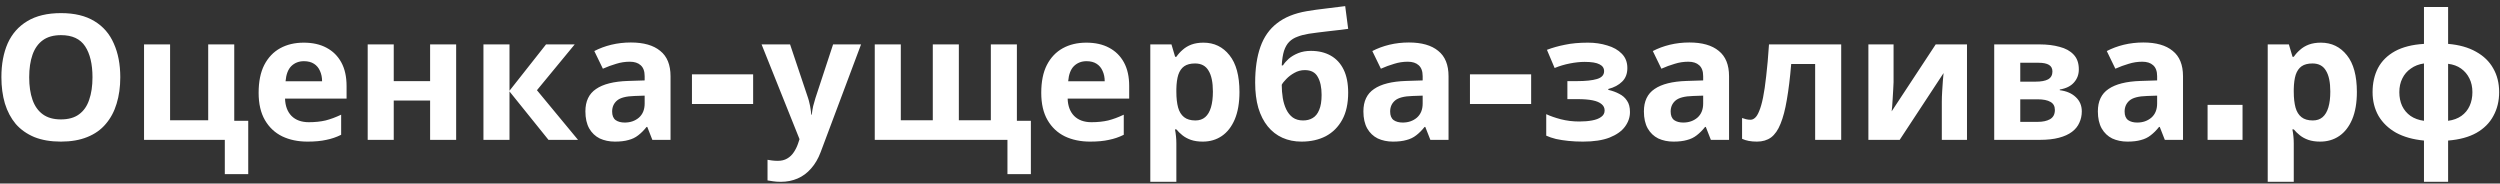 <svg width="286" height="21" viewBox="0 0 286 21" fill="none" xmlns="http://www.w3.org/2000/svg">
<rect x="0" y="0" width="286" height="21" fill="#333333" stroke="none"/>
<path d="M13.76 8.84C13.76 9.947 13.62 10.953 13.34 11.86C13.073 12.753 12.66 13.527 12.1 14.18C11.553 14.833 10.847 15.333 9.98 15.68C9.127 16.027 8.12 16.2 6.96 16.2C5.8 16.2 4.787 16.027 3.92 15.68C3.067 15.32 2.36 14.82 1.8 14.18C1.253 13.527 0.84 12.747 0.56 11.84C0.293 10.933 0.16 9.927 0.16 8.82C0.16 7.34 0.4 6.053 0.88 4.96C1.373 3.867 2.12 3.02 3.12 2.42C4.133 1.807 5.42 1.5 6.98 1.5C8.527 1.5 9.8 1.807 10.8 2.42C11.8 3.02 12.54 3.873 13.02 4.98C13.513 6.073 13.76 7.36 13.76 8.84ZM3.34 8.84C3.34 9.84 3.467 10.7 3.72 11.42C3.973 12.14 4.367 12.693 4.9 13.08C5.433 13.467 6.12 13.66 6.96 13.66C7.827 13.66 8.52 13.467 9.04 13.08C9.573 12.693 9.96 12.14 10.2 11.42C10.453 10.7 10.58 9.84 10.58 8.84C10.58 7.333 10.3 6.153 9.74 5.3C9.18 4.447 8.26 4.02 6.98 4.02C6.127 4.02 5.433 4.213 4.9 4.6C4.367 4.987 3.973 5.54 3.72 6.26C3.467 6.98 3.34 7.84 3.34 8.84ZM28.398 19.92H25.718V16H16.478V5.08H19.458V13.76H23.818V5.08H26.798V13.82H28.398V19.92ZM34.748 4.88C35.761 4.88 36.627 5.073 37.347 5.46C38.081 5.847 38.648 6.407 39.047 7.14C39.447 7.873 39.648 8.773 39.648 9.84V11.28H32.608C32.634 12.12 32.881 12.78 33.347 13.26C33.828 13.74 34.487 13.98 35.328 13.98C36.034 13.98 36.674 13.913 37.248 13.78C37.821 13.633 38.414 13.413 39.028 13.12V15.42C38.494 15.687 37.928 15.88 37.328 16C36.741 16.133 36.028 16.2 35.188 16.2C34.094 16.2 33.127 16 32.288 15.6C31.448 15.187 30.788 14.567 30.308 13.74C29.828 12.913 29.587 11.873 29.587 10.62C29.587 9.34 29.801 8.28 30.227 7.44C30.668 6.587 31.274 5.947 32.047 5.52C32.821 5.093 33.721 4.88 34.748 4.88ZM34.767 7C34.194 7 33.714 7.187 33.328 7.56C32.954 7.933 32.734 8.513 32.667 9.3H36.847C36.847 8.86 36.767 8.467 36.608 8.12C36.461 7.773 36.234 7.5 35.928 7.3C35.621 7.1 35.234 7 34.767 7ZM45.044 5.08V9.28H49.204V5.08H52.184V16H49.204V11.5H45.044V16H42.064V5.08H45.044ZM62.466 5.08H65.746L61.426 10.32L66.126 16H62.746L58.286 10.46V16H55.306V5.08H58.286V10.38L62.466 5.08ZM72.169 4.86C73.636 4.86 74.756 5.18 75.529 5.82C76.316 6.447 76.709 7.413 76.709 8.72V16H74.629L74.049 14.52H73.969C73.662 14.907 73.342 15.227 73.009 15.48C72.689 15.733 72.316 15.913 71.889 16.02C71.476 16.14 70.962 16.2 70.349 16.2C69.709 16.2 69.129 16.08 68.609 15.84C68.102 15.587 67.702 15.207 67.409 14.7C67.116 14.18 66.969 13.527 66.969 12.74C66.969 11.58 67.376 10.727 68.189 10.18C69.002 9.62 70.222 9.313 71.849 9.26L73.749 9.2V8.72C73.749 8.147 73.596 7.727 73.289 7.46C72.996 7.193 72.582 7.06 72.049 7.06C71.516 7.06 70.996 7.14 70.489 7.3C69.982 7.447 69.476 7.633 68.969 7.86L67.989 5.84C68.576 5.533 69.222 5.293 69.929 5.12C70.649 4.947 71.396 4.86 72.169 4.86ZM72.589 10.98C71.629 11.007 70.962 11.18 70.589 11.5C70.216 11.82 70.029 12.24 70.029 12.76C70.029 13.213 70.162 13.54 70.429 13.74C70.696 13.927 71.042 14.02 71.469 14.02C72.109 14.02 72.649 13.833 73.089 13.46C73.529 13.073 73.749 12.533 73.749 11.84V10.94L72.589 10.98ZM79.159 11.9V8.5H86.159V11.9H79.159ZM87.125 5.08H90.385L92.445 11.22C92.512 11.42 92.565 11.62 92.605 11.82C92.658 12.02 92.698 12.227 92.725 12.44C92.765 12.653 92.792 12.88 92.805 13.12H92.865C92.905 12.773 92.958 12.447 93.025 12.14C93.105 11.82 93.192 11.513 93.285 11.22L95.305 5.08H98.505L93.885 17.4C93.605 18.147 93.238 18.773 92.785 19.28C92.345 19.787 91.832 20.167 91.245 20.42C90.658 20.673 90.018 20.8 89.325 20.8C88.992 20.8 88.698 20.78 88.445 20.74C88.205 20.713 87.992 20.68 87.805 20.64V18.28C87.952 18.307 88.125 18.333 88.325 18.36C88.538 18.387 88.758 18.4 88.985 18.4C89.398 18.4 89.752 18.313 90.045 18.14C90.352 17.967 90.605 17.727 90.805 17.42C91.005 17.127 91.165 16.807 91.285 16.46L91.465 15.92L87.125 5.08ZM116.332 5.08V13.82H117.932V19.92H115.252V16H100.072V5.08H103.052V13.76H106.712V5.08H109.692V13.76H113.352V5.08H116.332ZM124.279 4.88C125.292 4.88 126.159 5.073 126.879 5.46C127.612 5.847 128.179 6.407 128.579 7.14C128.979 7.873 129.179 8.773 129.179 9.84V11.28H122.139C122.165 12.12 122.412 12.78 122.879 13.26C123.359 13.74 124.019 13.98 124.859 13.98C125.565 13.98 126.205 13.913 126.779 13.78C127.352 13.633 127.945 13.413 128.559 13.12V15.42C128.025 15.687 127.459 15.88 126.859 16C126.272 16.133 125.559 16.2 124.719 16.2C123.625 16.2 122.659 16 121.819 15.6C120.979 15.187 120.319 14.567 119.839 13.74C119.359 12.913 119.119 11.873 119.119 10.62C119.119 9.34 119.332 8.28 119.759 7.44C120.199 6.587 120.805 5.947 121.579 5.52C122.352 5.093 123.252 4.88 124.279 4.88ZM124.299 7C123.725 7 123.245 7.187 122.859 7.56C122.485 7.933 122.265 8.513 122.199 9.3H126.379C126.379 8.86 126.299 8.467 126.139 8.12C125.992 7.773 125.765 7.5 125.459 7.3C125.152 7.1 124.765 7 124.299 7ZM137.675 4.88C138.902 4.88 139.895 5.36 140.655 6.32C141.415 7.267 141.795 8.667 141.795 10.52C141.795 11.76 141.615 12.807 141.255 13.66C140.895 14.5 140.402 15.133 139.775 15.56C139.148 15.987 138.422 16.2 137.595 16.2C137.075 16.2 136.622 16.133 136.235 16C135.862 15.867 135.542 15.693 135.275 15.48C135.008 15.267 134.775 15.04 134.575 14.8H134.415C134.468 15.053 134.508 15.32 134.535 15.6C134.562 15.867 134.575 16.133 134.575 16.4V20.8H131.595V5.08H134.015L134.435 6.5H134.575C134.775 6.207 135.015 5.94 135.295 5.7C135.575 5.447 135.908 5.247 136.295 5.1C136.695 4.953 137.155 4.88 137.675 4.88ZM136.715 7.26C136.195 7.26 135.782 7.367 135.475 7.58C135.168 7.793 134.942 8.12 134.795 8.56C134.662 8.987 134.588 9.527 134.575 10.18V10.5C134.575 11.207 134.642 11.807 134.775 12.3C134.908 12.78 135.135 13.147 135.455 13.4C135.775 13.653 136.208 13.78 136.755 13.78C137.208 13.78 137.582 13.653 137.875 13.4C138.168 13.147 138.388 12.773 138.535 12.28C138.682 11.787 138.755 11.187 138.755 10.48C138.755 9.413 138.588 8.613 138.255 8.08C137.935 7.533 137.422 7.26 136.715 7.26ZM143.591 9.46C143.591 7.847 143.791 6.48 144.191 5.36C144.591 4.227 145.225 3.327 146.091 2.66C146.958 1.98 148.091 1.52 149.491 1.28C150.198 1.16 150.911 1.06 151.631 0.98C152.365 0.887 153.118 0.793 153.891 0.7L154.231 3.3C153.898 3.34 153.531 3.387 153.131 3.44C152.731 3.48 152.325 3.527 151.911 3.58C151.511 3.62 151.125 3.667 150.751 3.72C150.378 3.773 150.038 3.82 149.731 3.86C149.238 3.94 148.805 4.053 148.431 4.2C148.058 4.333 147.745 4.527 147.491 4.78C147.238 5.033 147.038 5.38 146.891 5.82C146.758 6.247 146.671 6.8 146.631 7.48H146.771C146.931 7.227 147.151 6.973 147.431 6.72C147.725 6.467 148.085 6.253 148.511 6.08C148.938 5.907 149.425 5.82 149.971 5.82C150.838 5.82 151.591 6 152.231 6.36C152.871 6.72 153.365 7.253 153.711 7.96C154.058 8.667 154.231 9.547 154.231 10.6C154.231 11.84 154.005 12.873 153.551 13.7C153.098 14.527 152.471 15.153 151.671 15.58C150.871 15.993 149.945 16.2 148.891 16.2C148.091 16.2 147.365 16.053 146.711 15.76C146.058 15.467 145.498 15.033 145.031 14.46C144.565 13.887 144.205 13.18 143.951 12.34C143.711 11.5 143.591 10.54 143.591 9.46ZM149.071 13.78C149.498 13.78 149.865 13.687 150.171 13.5C150.491 13.313 150.738 13.007 150.911 12.58C151.098 12.153 151.191 11.58 151.191 10.86C151.191 9.993 151.045 9.307 150.751 8.8C150.471 8.28 149.978 8.02 149.271 8.02C148.845 8.02 148.445 8.127 148.071 8.34C147.711 8.54 147.405 8.773 147.151 9.04C146.898 9.293 146.725 9.513 146.631 9.7C146.631 10.22 146.671 10.727 146.751 11.22C146.831 11.7 146.965 12.133 147.151 12.52C147.338 12.907 147.585 13.213 147.891 13.44C148.211 13.667 148.605 13.78 149.071 13.78ZM161.173 4.86C162.639 4.86 163.759 5.18 164.533 5.82C165.319 6.447 165.713 7.413 165.713 8.72V16H163.633L163.053 14.52H162.973C162.666 14.907 162.346 15.227 162.013 15.48C161.693 15.733 161.319 15.913 160.893 16.02C160.479 16.14 159.966 16.2 159.353 16.2C158.713 16.2 158.133 16.08 157.613 15.84C157.106 15.587 156.706 15.207 156.413 14.7C156.119 14.18 155.973 13.527 155.973 12.74C155.973 11.58 156.379 10.727 157.193 10.18C158.006 9.62 159.226 9.313 160.853 9.26L162.753 9.2V8.72C162.753 8.147 162.599 7.727 162.293 7.46C161.999 7.193 161.586 7.06 161.053 7.06C160.519 7.06 159.999 7.14 159.493 7.3C158.986 7.447 158.479 7.633 157.973 7.86L156.993 5.84C157.579 5.533 158.226 5.293 158.933 5.12C159.653 4.947 160.399 4.86 161.173 4.86ZM161.593 10.98C160.633 11.007 159.966 11.18 159.593 11.5C159.219 11.82 159.033 12.24 159.033 12.76C159.033 13.213 159.166 13.54 159.433 13.74C159.699 13.927 160.046 14.02 160.473 14.02C161.113 14.02 161.653 13.833 162.093 13.46C162.533 13.073 162.753 12.533 162.753 11.84V10.94L161.593 10.98ZM168.163 11.9V8.5H175.163V11.9H168.163ZM181.669 4.88C182.456 4.88 183.189 4.987 183.869 5.2C184.562 5.4 185.116 5.713 185.529 6.14C185.956 6.567 186.169 7.113 186.169 7.78C186.169 8.433 185.969 8.953 185.569 9.34C185.182 9.727 184.656 10.007 183.989 10.18V10.28C184.456 10.387 184.876 10.54 185.249 10.74C185.622 10.927 185.916 11.187 186.129 11.52C186.356 11.84 186.469 12.273 186.469 12.82C186.469 13.42 186.276 13.98 185.889 14.5C185.516 15.007 184.929 15.42 184.129 15.74C183.342 16.047 182.329 16.2 181.089 16.2C180.502 16.2 179.949 16.173 179.429 16.12C178.909 16.067 178.436 15.993 178.009 15.9C177.582 15.793 177.209 15.667 176.889 15.52V13.06C177.342 13.273 177.896 13.467 178.549 13.64C179.216 13.813 179.922 13.9 180.669 13.9C181.216 13.9 181.702 13.86 182.129 13.78C182.569 13.7 182.916 13.567 183.169 13.38C183.436 13.193 183.569 12.947 183.569 12.64C183.569 12.347 183.456 12.107 183.229 11.92C183.002 11.72 182.662 11.573 182.209 11.48C181.756 11.387 181.176 11.34 180.469 11.34H179.309V9.28H180.409C181.396 9.28 182.156 9.2 182.689 9.04C183.236 8.88 183.509 8.58 183.509 8.14C183.509 7.793 183.336 7.533 182.989 7.36C182.642 7.173 182.076 7.08 181.289 7.08C180.769 7.08 180.202 7.14 179.589 7.26C178.976 7.38 178.396 7.553 177.849 7.78L176.969 5.7C177.596 5.46 178.282 5.267 179.029 5.12C179.776 4.96 180.656 4.88 181.669 4.88ZM193.263 4.86C194.729 4.86 195.849 5.18 196.623 5.82C197.409 6.447 197.803 7.413 197.803 8.72V16H195.723L195.143 14.52H195.063C194.756 14.907 194.436 15.227 194.103 15.48C193.783 15.733 193.409 15.913 192.983 16.02C192.569 16.14 192.056 16.2 191.443 16.2C190.803 16.2 190.223 16.08 189.703 15.84C189.196 15.587 188.796 15.207 188.503 14.7C188.209 14.18 188.063 13.527 188.063 12.74C188.063 11.58 188.469 10.727 189.283 10.18C190.096 9.62 191.316 9.313 192.943 9.26L194.843 9.2V8.72C194.843 8.147 194.689 7.727 194.383 7.46C194.089 7.193 193.676 7.06 193.143 7.06C192.609 7.06 192.089 7.14 191.583 7.3C191.076 7.447 190.569 7.633 190.063 7.86L189.083 5.84C189.669 5.533 190.316 5.293 191.023 5.12C191.743 4.947 192.489 4.86 193.263 4.86ZM193.683 10.98C192.723 11.007 192.056 11.18 191.683 11.5C191.309 11.82 191.123 12.24 191.123 12.76C191.123 13.213 191.256 13.54 191.523 13.74C191.789 13.927 192.136 14.02 192.563 14.02C193.203 14.02 193.743 13.833 194.183 13.46C194.623 13.073 194.843 12.533 194.843 11.84V10.94L193.683 10.98ZM210.633 16H207.653V7.32H204.913C204.78 8.92 204.613 10.287 204.413 11.42C204.226 12.54 203.986 13.453 203.693 14.16C203.413 14.867 203.053 15.387 202.613 15.72C202.173 16.04 201.633 16.2 200.993 16.2C200.646 16.2 200.333 16.173 200.053 16.12C199.773 16.067 199.52 15.987 199.293 15.88V13.5C199.44 13.553 199.593 13.6 199.753 13.64C199.913 13.68 200.08 13.7 200.253 13.7C200.44 13.7 200.613 13.627 200.773 13.48C200.946 13.333 201.106 13.073 201.253 12.7C201.413 12.327 201.56 11.813 201.693 11.16C201.826 10.507 201.946 9.687 202.053 8.7C202.173 7.7 202.28 6.493 202.373 5.08H210.633V16ZM216.624 9.4C216.624 9.627 216.61 9.907 216.584 10.24C216.57 10.573 216.55 10.913 216.524 11.26C216.51 11.607 216.49 11.913 216.464 12.18C216.437 12.447 216.417 12.633 216.404 12.74L221.444 5.08H225.024V16H222.144V11.64C222.144 11.28 222.157 10.887 222.184 10.46C222.21 10.02 222.237 9.613 222.264 9.24C222.304 8.853 222.33 8.56 222.344 8.36L217.324 16H213.744V5.08H216.624V9.4ZM237.818 7.94C237.818 8.527 237.631 9.027 237.258 9.44C236.898 9.853 236.358 10.12 235.638 10.24V10.32C236.398 10.413 237.005 10.673 237.458 11.1C237.925 11.527 238.158 12.073 238.158 12.74C238.158 13.207 238.065 13.64 237.878 14.04C237.705 14.44 237.425 14.787 237.038 15.08C236.651 15.373 236.151 15.6 235.538 15.76C234.938 15.92 234.205 16 233.338 16H228.138V5.08H233.338C234.191 5.08 234.951 5.173 235.618 5.36C236.298 5.533 236.831 5.827 237.218 6.24C237.618 6.653 237.818 7.22 237.818 7.94ZM235.078 12.58C235.078 12.153 234.911 11.847 234.578 11.66C234.245 11.46 233.745 11.36 233.078 11.36H231.118V13.94H233.138C233.698 13.94 234.158 13.84 234.518 13.64C234.891 13.427 235.078 13.073 235.078 12.58ZM234.798 8.18C234.798 7.833 234.665 7.58 234.398 7.42C234.131 7.26 233.738 7.18 233.218 7.18H231.118V9.34H232.878C233.505 9.34 233.978 9.253 234.298 9.08C234.631 8.893 234.798 8.593 234.798 8.18ZM245.196 4.86C246.663 4.86 247.783 5.18 248.556 5.82C249.343 6.447 249.736 7.413 249.736 8.72V16H247.656L247.076 14.52H246.996C246.69 14.907 246.37 15.227 246.036 15.48C245.716 15.733 245.343 15.913 244.916 16.02C244.503 16.14 243.99 16.2 243.376 16.2C242.736 16.2 242.156 16.08 241.636 15.84C241.13 15.587 240.73 15.207 240.436 14.7C240.143 14.18 239.996 13.527 239.996 12.74C239.996 11.58 240.403 10.727 241.216 10.18C242.03 9.62 243.25 9.313 244.876 9.26L246.776 9.2V8.72C246.776 8.147 246.623 7.727 246.316 7.46C246.023 7.193 245.61 7.06 245.076 7.06C244.543 7.06 244.023 7.14 243.516 7.3C243.01 7.447 242.503 7.633 241.996 7.86L241.016 5.84C241.603 5.533 242.25 5.293 242.956 5.12C243.676 4.947 244.423 4.86 245.196 4.86ZM245.616 10.98C244.656 11.007 243.99 11.18 243.616 11.5C243.243 11.82 243.056 12.24 243.056 12.76C243.056 13.213 243.19 13.54 243.456 13.74C243.723 13.927 244.07 14.02 244.496 14.02C245.136 14.02 245.676 13.833 246.116 13.46C246.556 13.073 246.776 12.533 246.776 11.84V10.94L245.616 10.98ZM252.547 16V12H256.547V16H252.547ZM265.507 4.88C266.734 4.88 267.727 5.36 268.487 6.32C269.247 7.267 269.627 8.667 269.627 10.52C269.627 11.76 269.447 12.807 269.087 13.66C268.727 14.5 268.234 15.133 267.607 15.56C266.981 15.987 266.254 16.2 265.427 16.2C264.907 16.2 264.454 16.133 264.067 16C263.694 15.867 263.374 15.693 263.107 15.48C262.841 15.267 262.607 15.04 262.407 14.8H262.247C262.301 15.053 262.341 15.32 262.367 15.6C262.394 15.867 262.407 16.133 262.407 16.4V20.8H259.427V5.08H261.847L262.267 6.5H262.407C262.607 6.207 262.847 5.94 263.127 5.7C263.407 5.447 263.741 5.247 264.127 5.1C264.527 4.953 264.987 4.88 265.507 4.88ZM264.547 7.26C264.027 7.26 263.614 7.367 263.307 7.58C263.001 7.793 262.774 8.12 262.627 8.56C262.494 8.987 262.421 9.527 262.407 10.18V10.5C262.407 11.207 262.474 11.807 262.607 12.3C262.741 12.78 262.967 13.147 263.287 13.4C263.607 13.653 264.041 13.78 264.587 13.78C265.041 13.78 265.414 13.653 265.707 13.4C266.001 13.147 266.221 12.773 266.367 12.28C266.514 11.787 266.587 11.187 266.587 10.48C266.587 9.413 266.421 8.613 266.087 8.08C265.767 7.533 265.254 7.26 264.547 7.26ZM280.063 5.02C281.33 5.127 282.397 5.427 283.263 5.92C284.13 6.4 284.783 7.033 285.223 7.82C285.677 8.607 285.903 9.513 285.903 10.54C285.903 11.553 285.683 12.46 285.243 13.26C284.817 14.06 284.17 14.707 283.303 15.2C282.45 15.68 281.37 15.973 280.063 16.08V20.8H277.303V16.08C276.05 15.96 274.983 15.66 274.103 15.18C273.237 14.687 272.57 14.047 272.103 13.26C271.65 12.46 271.423 11.553 271.423 10.54C271.423 9.5 271.63 8.58 272.043 7.78C272.47 6.98 273.117 6.34 273.983 5.86C274.863 5.38 275.97 5.1 277.303 5.02V0.8H280.063V5.02ZM277.303 7.26C276.73 7.34 276.23 7.533 275.803 7.84C275.377 8.133 275.05 8.513 274.823 8.98C274.597 9.433 274.483 9.953 274.483 10.54C274.483 11.127 274.59 11.653 274.803 12.12C275.03 12.587 275.35 12.967 275.763 13.26C276.19 13.553 276.703 13.74 277.303 13.82V7.26ZM280.063 13.82C280.663 13.74 281.17 13.553 281.583 13.26C281.997 12.967 282.31 12.587 282.523 12.12C282.737 11.653 282.843 11.127 282.843 10.54C282.843 9.953 282.73 9.433 282.503 8.98C282.277 8.513 281.957 8.133 281.543 7.84C281.13 7.547 280.637 7.367 280.063 7.3V13.82Z" fill="white"/>
</svg>
